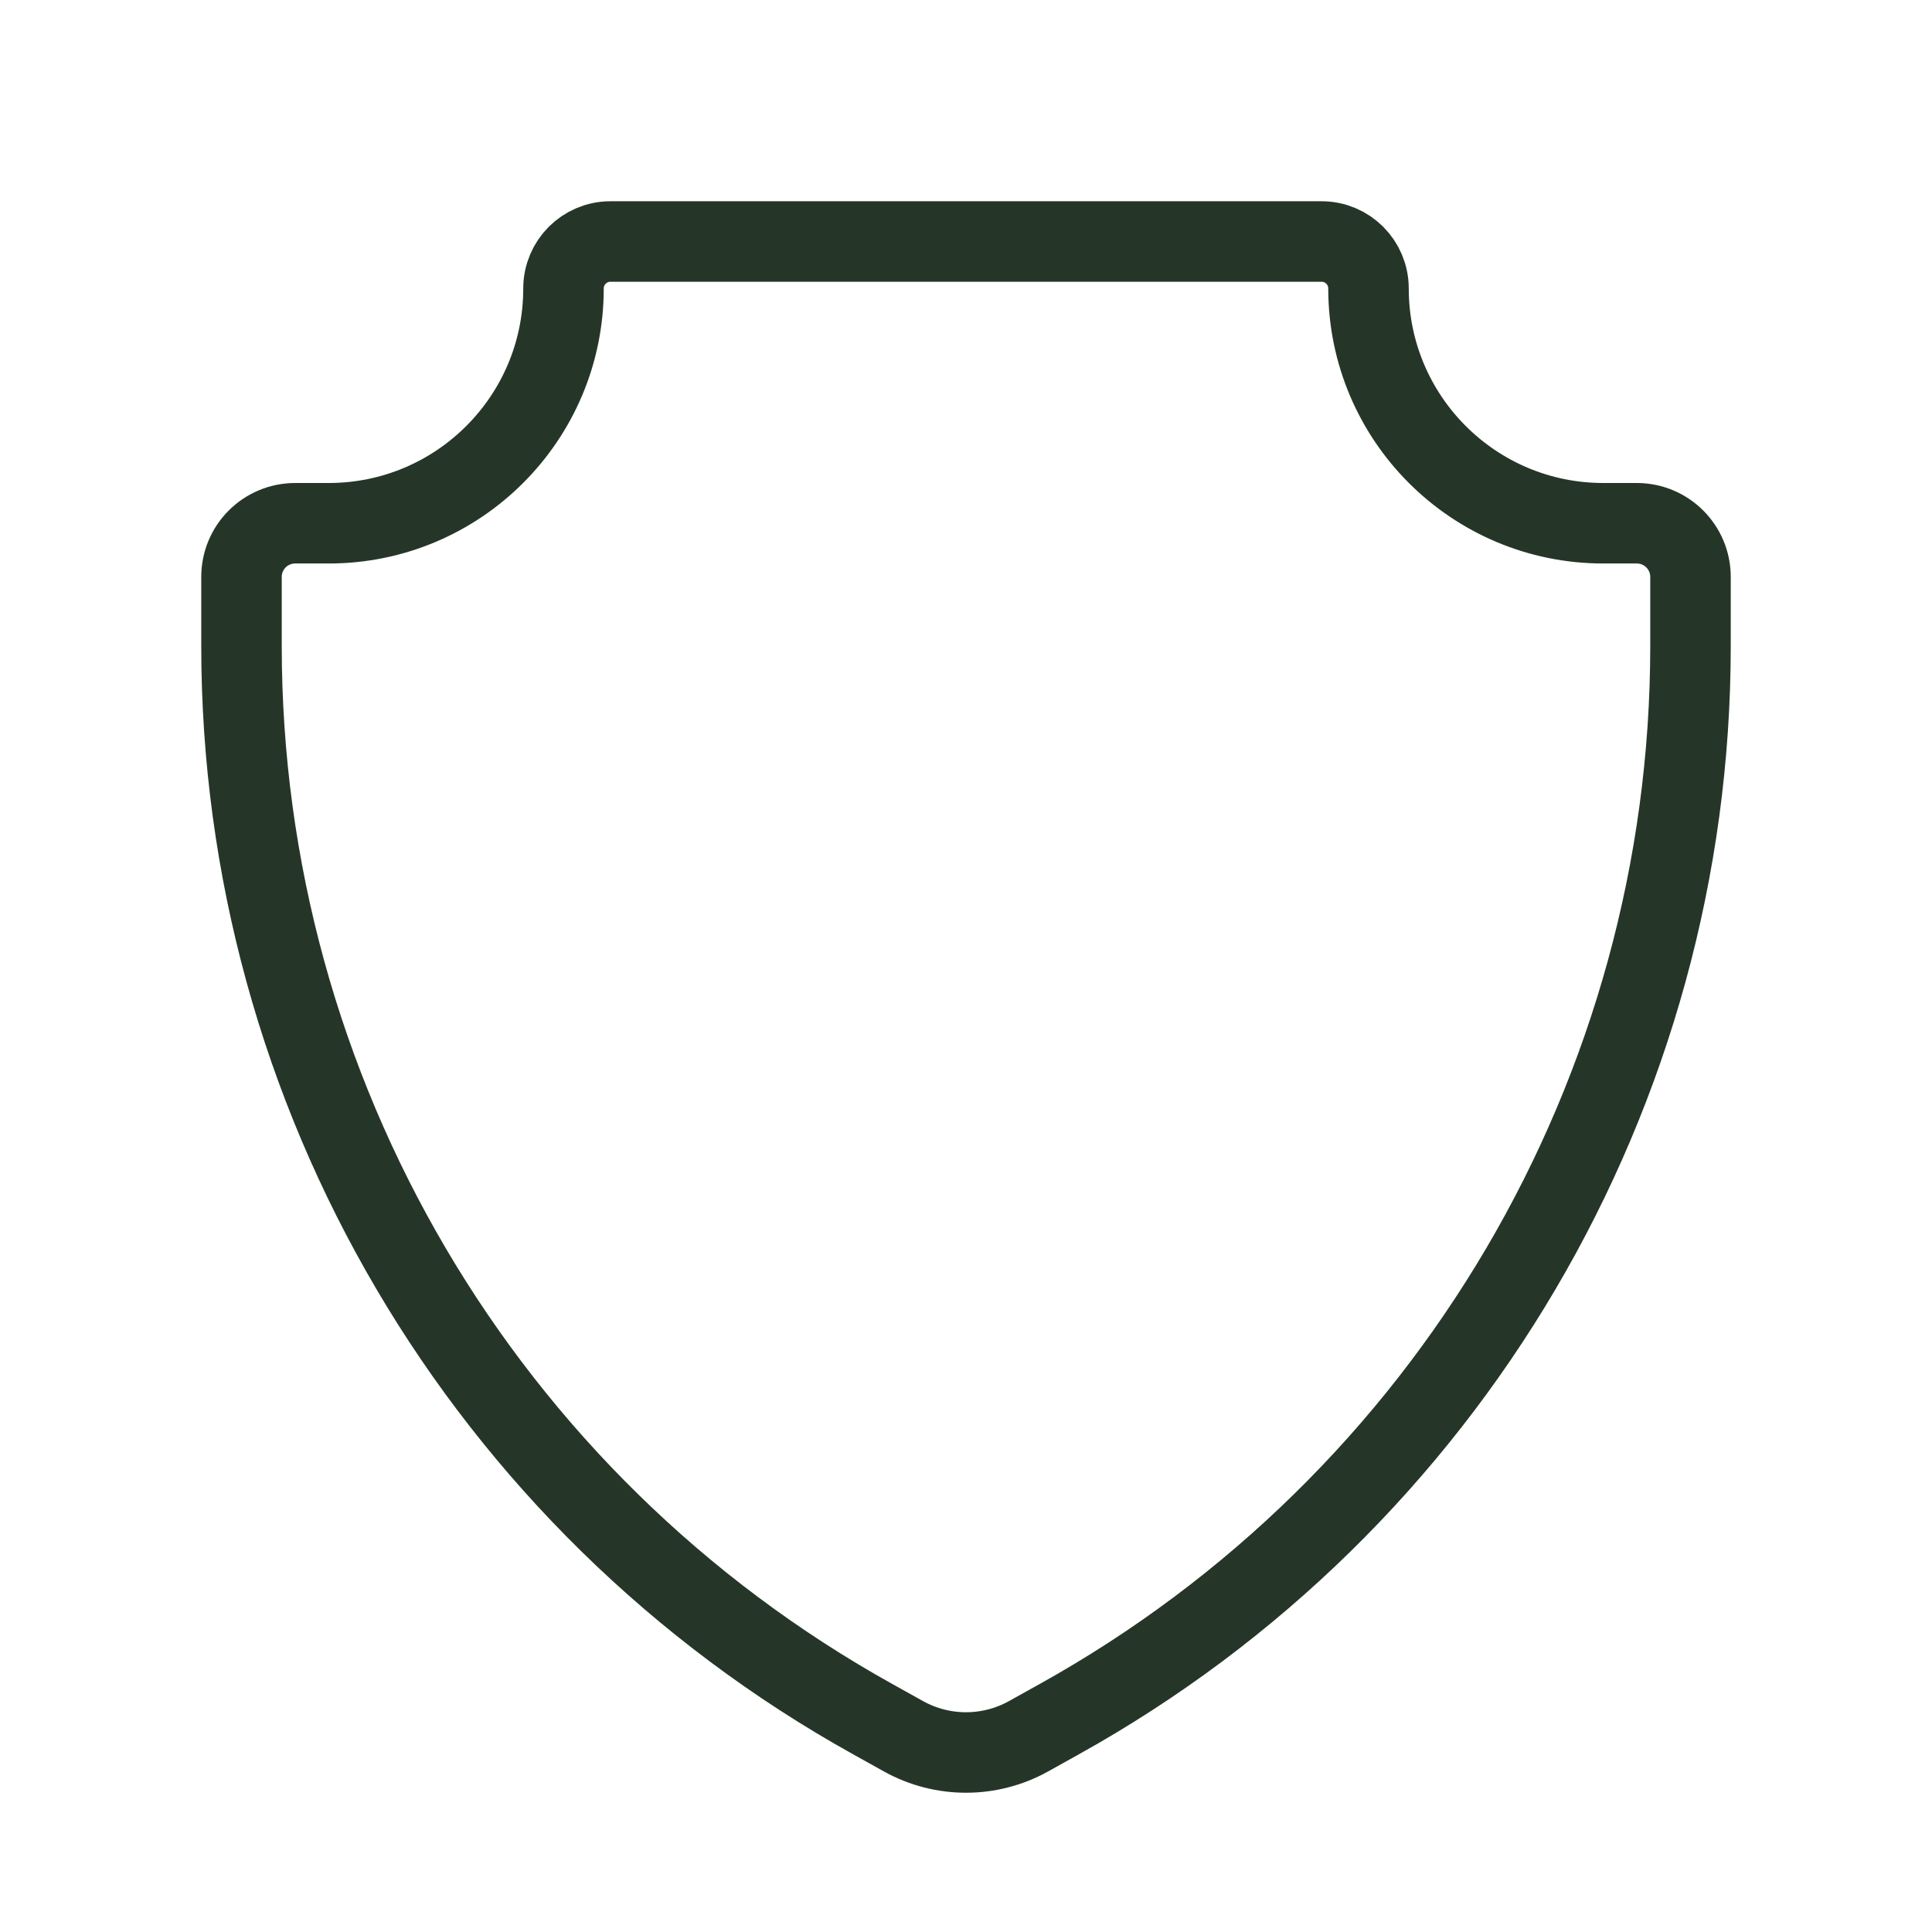 <svg xmlns="http://www.w3.org/2000/svg" fill="none" viewBox="0 0 24 24" height="24" width="24">
<path stroke="#253628" d="M16.417 3H7.583C7.261 3 7 3.261 7 3.583C7 5.194 5.694 6.5 4.083 6.5H3.667C3.298 6.5 3 6.798 3 7.167V8.025C3 13.565 6.003 18.668 10.845 21.358L11.224 21.569C11.706 21.837 12.294 21.837 12.776 21.569L13.155 21.358C17.997 18.668 21 13.565 21 8.025V7.167C21 6.798 20.701 6.5 20.333 6.5H19.917C18.306 6.5 17 5.194 17 3.583C17 3.261 16.739 3 16.417 3Z"></path>
</svg>
